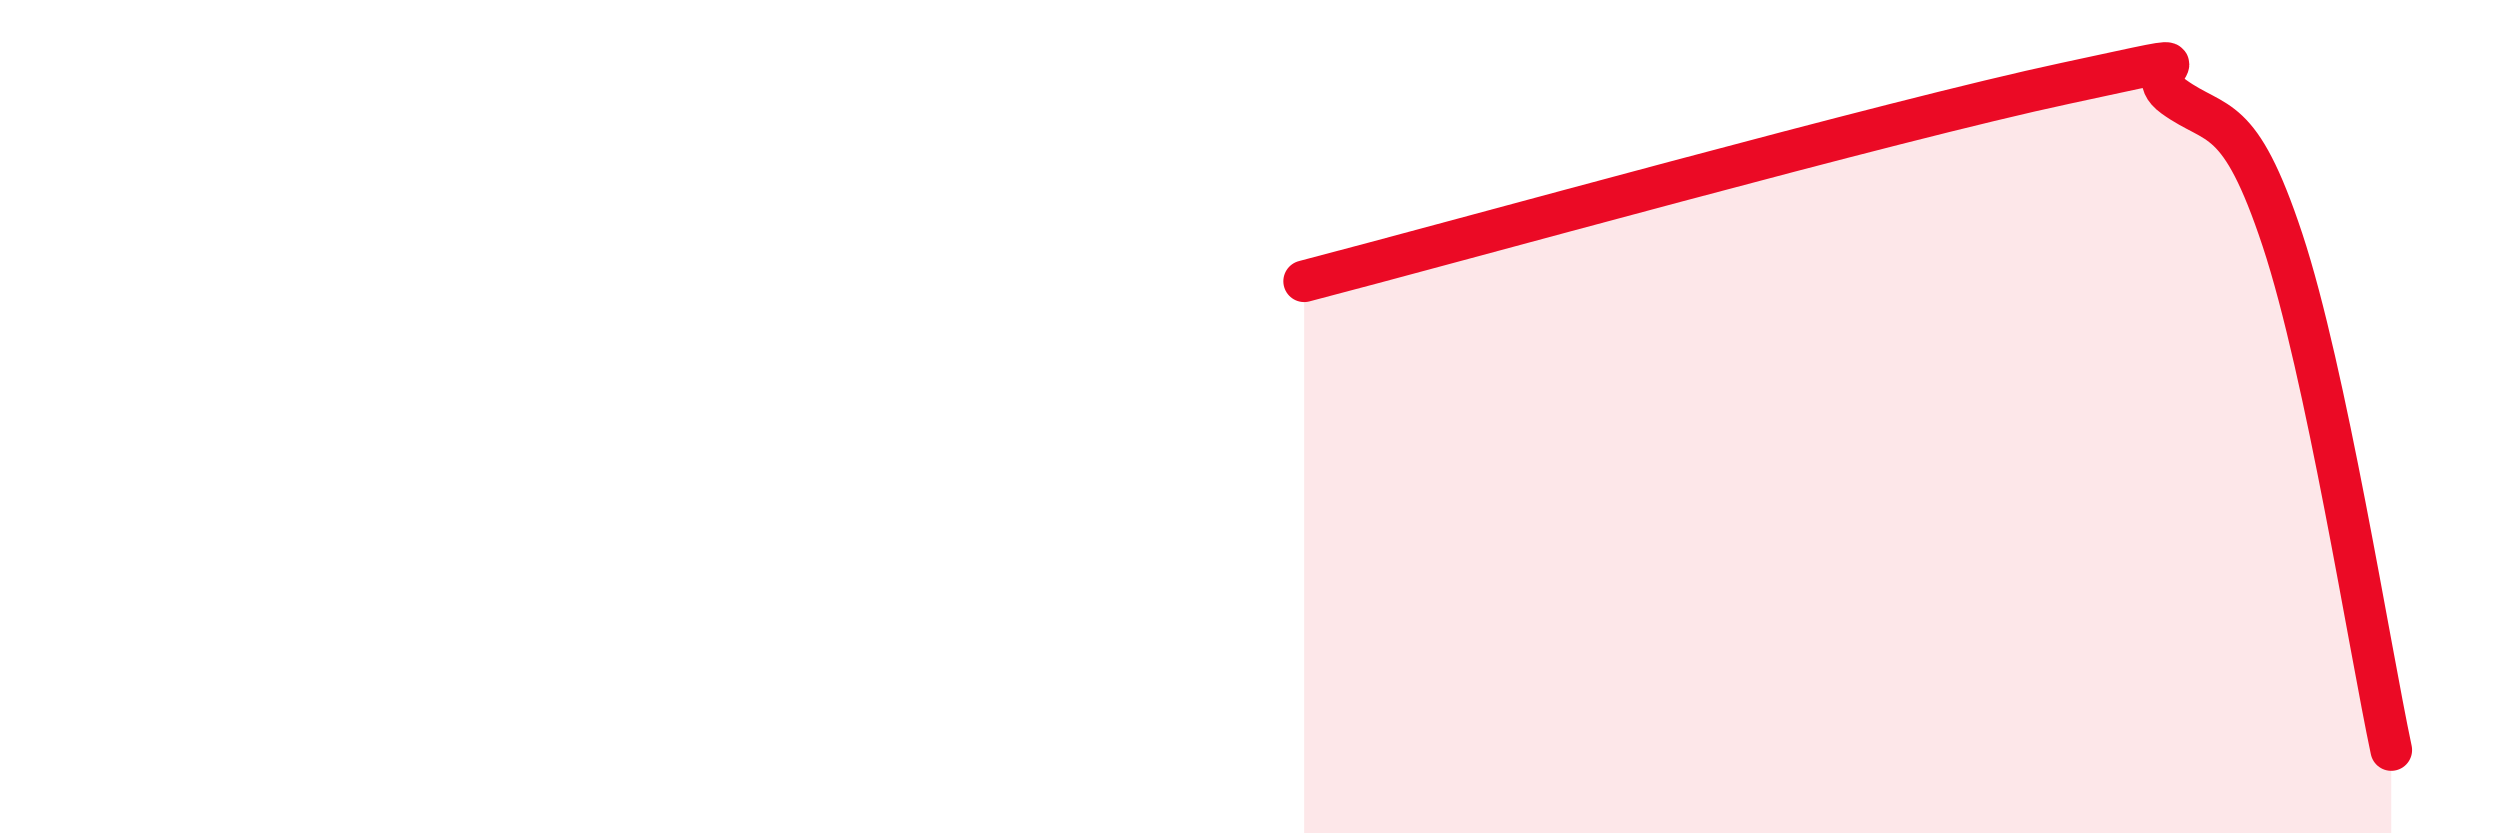 
    <svg width="60" height="20" viewBox="0 0 60 20" xmlns="http://www.w3.org/2000/svg">
      <path
        d="M 31.3,6.75 C 34.95,5.8 45.4,2.89 49.57,2 C 53.74,1.11 51.13,1.57 52.17,2.32 C 53.21,3.07 53.74,2.62 54.78,5.76 C 55.82,8.9 56.87,15.55 57.39,18L57.39 20L31.3 20Z"
        fill="#EB0A25"
        opacity="0.1"
        stroke-linecap="round"
        stroke-linejoin="round"
      />
      <path
        d="M 31.3,6.75 C 34.95,5.8 45.4,2.89 49.57,2 C 53.74,1.11 51.13,1.57 52.17,2.32 C 53.21,3.07 53.74,2.62 54.78,5.76 C 55.82,8.9 56.87,15.55 57.39,18"
        stroke="#EB0A25"
        stroke-width="1"
        fill="none"
        stroke-linecap="round"
        stroke-linejoin="round"
      />
    </svg>
  